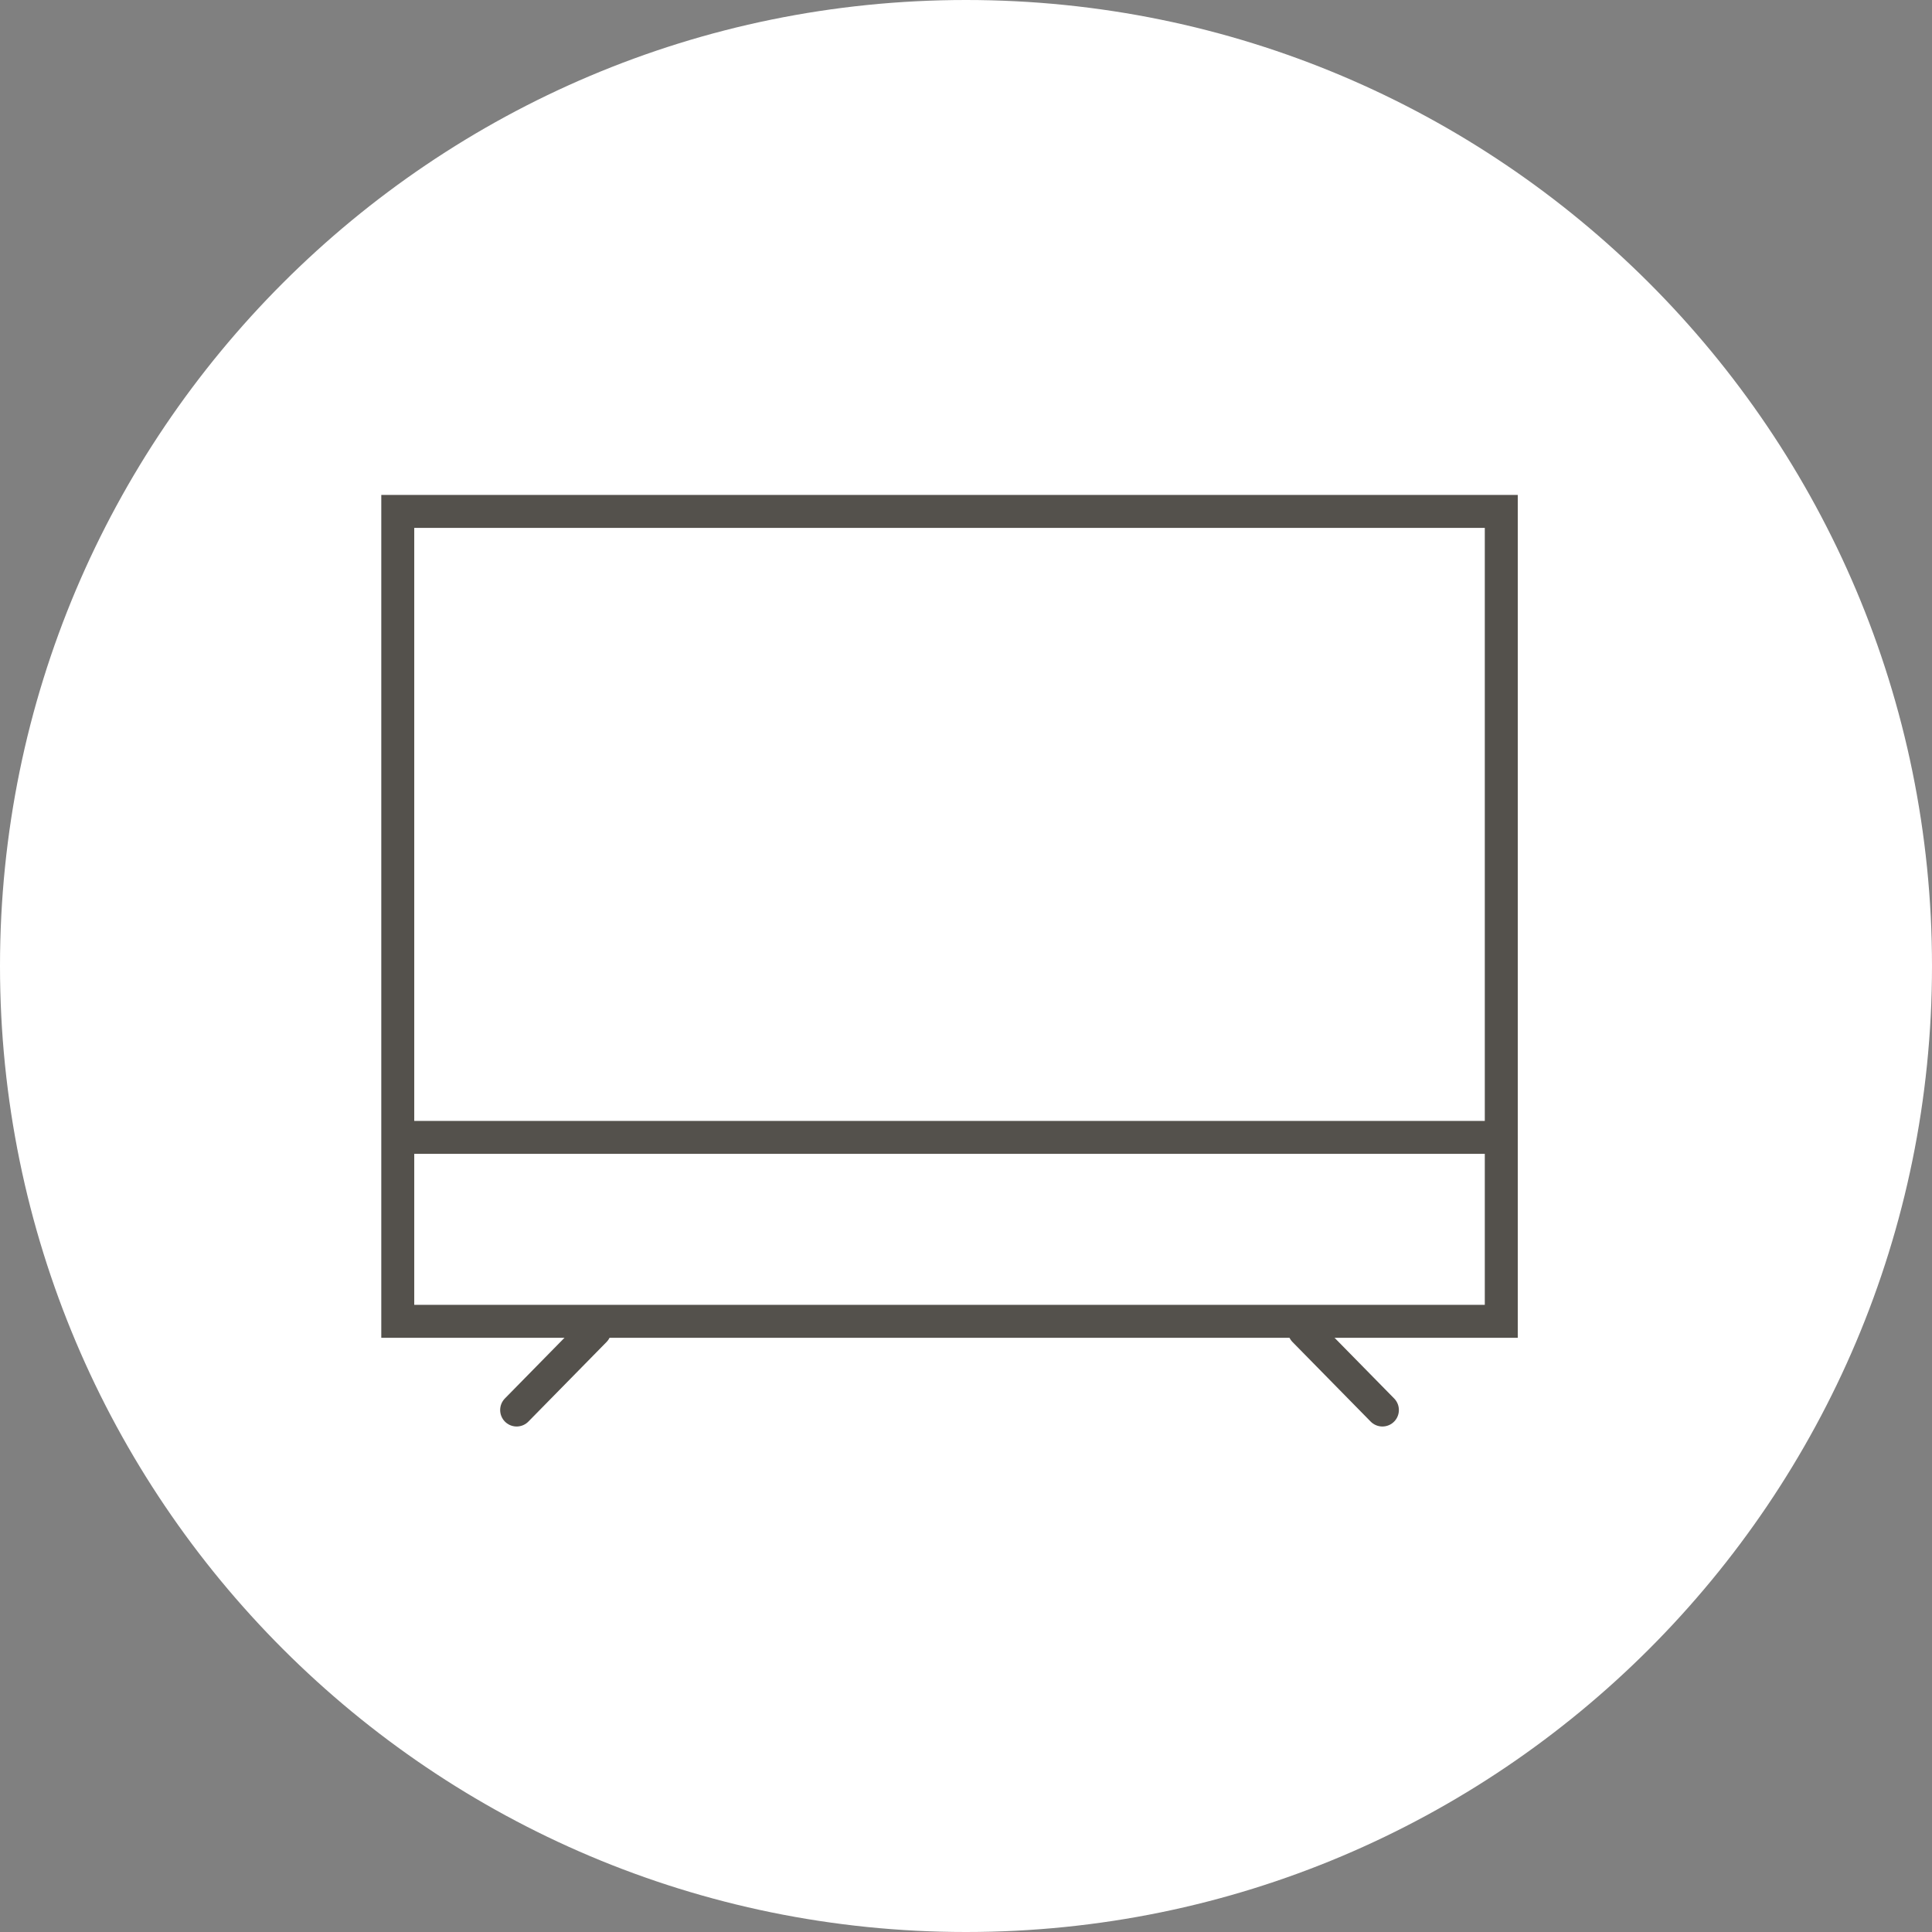 <?xml version="1.0" encoding="UTF-8"?> <svg xmlns="http://www.w3.org/2000/svg" width="34" height="34" viewBox="0 0 34 34" fill="none"><rect x="0" y="0" width="34" height="34" fill="#808080" stroke="none"/><g clip-path="url(#clip0_2140_874)"><path d="M17 34C26.389 34 34 26.389 34 17C34 7.611 26.389 0 17 0C7.611 0 0 7.611 0 17C0 26.389 7.611 34 17 34Z" fill="white"></path><path d="M10.467 23.414L9.092 24.814" stroke="#54514C" stroke-width="0.58" stroke-linecap="round"></path><path d="M22.953 23.414L24.328 24.814" stroke="#54514C" stroke-width="0.58" stroke-linecap="round"></path><path d="M7 23.253V9H26.42V23.253H7Z" stroke="#54514C" stroke-width="0.58"></path><path d="M7.111 20.016H26.411" stroke="#54514C" stroke-width="0.58" stroke-linecap="round"></path></g><defs><clipPath id="clip0_2140_874"><rect width="34" height="34" fill="white"></rect></clipPath></defs></svg> 